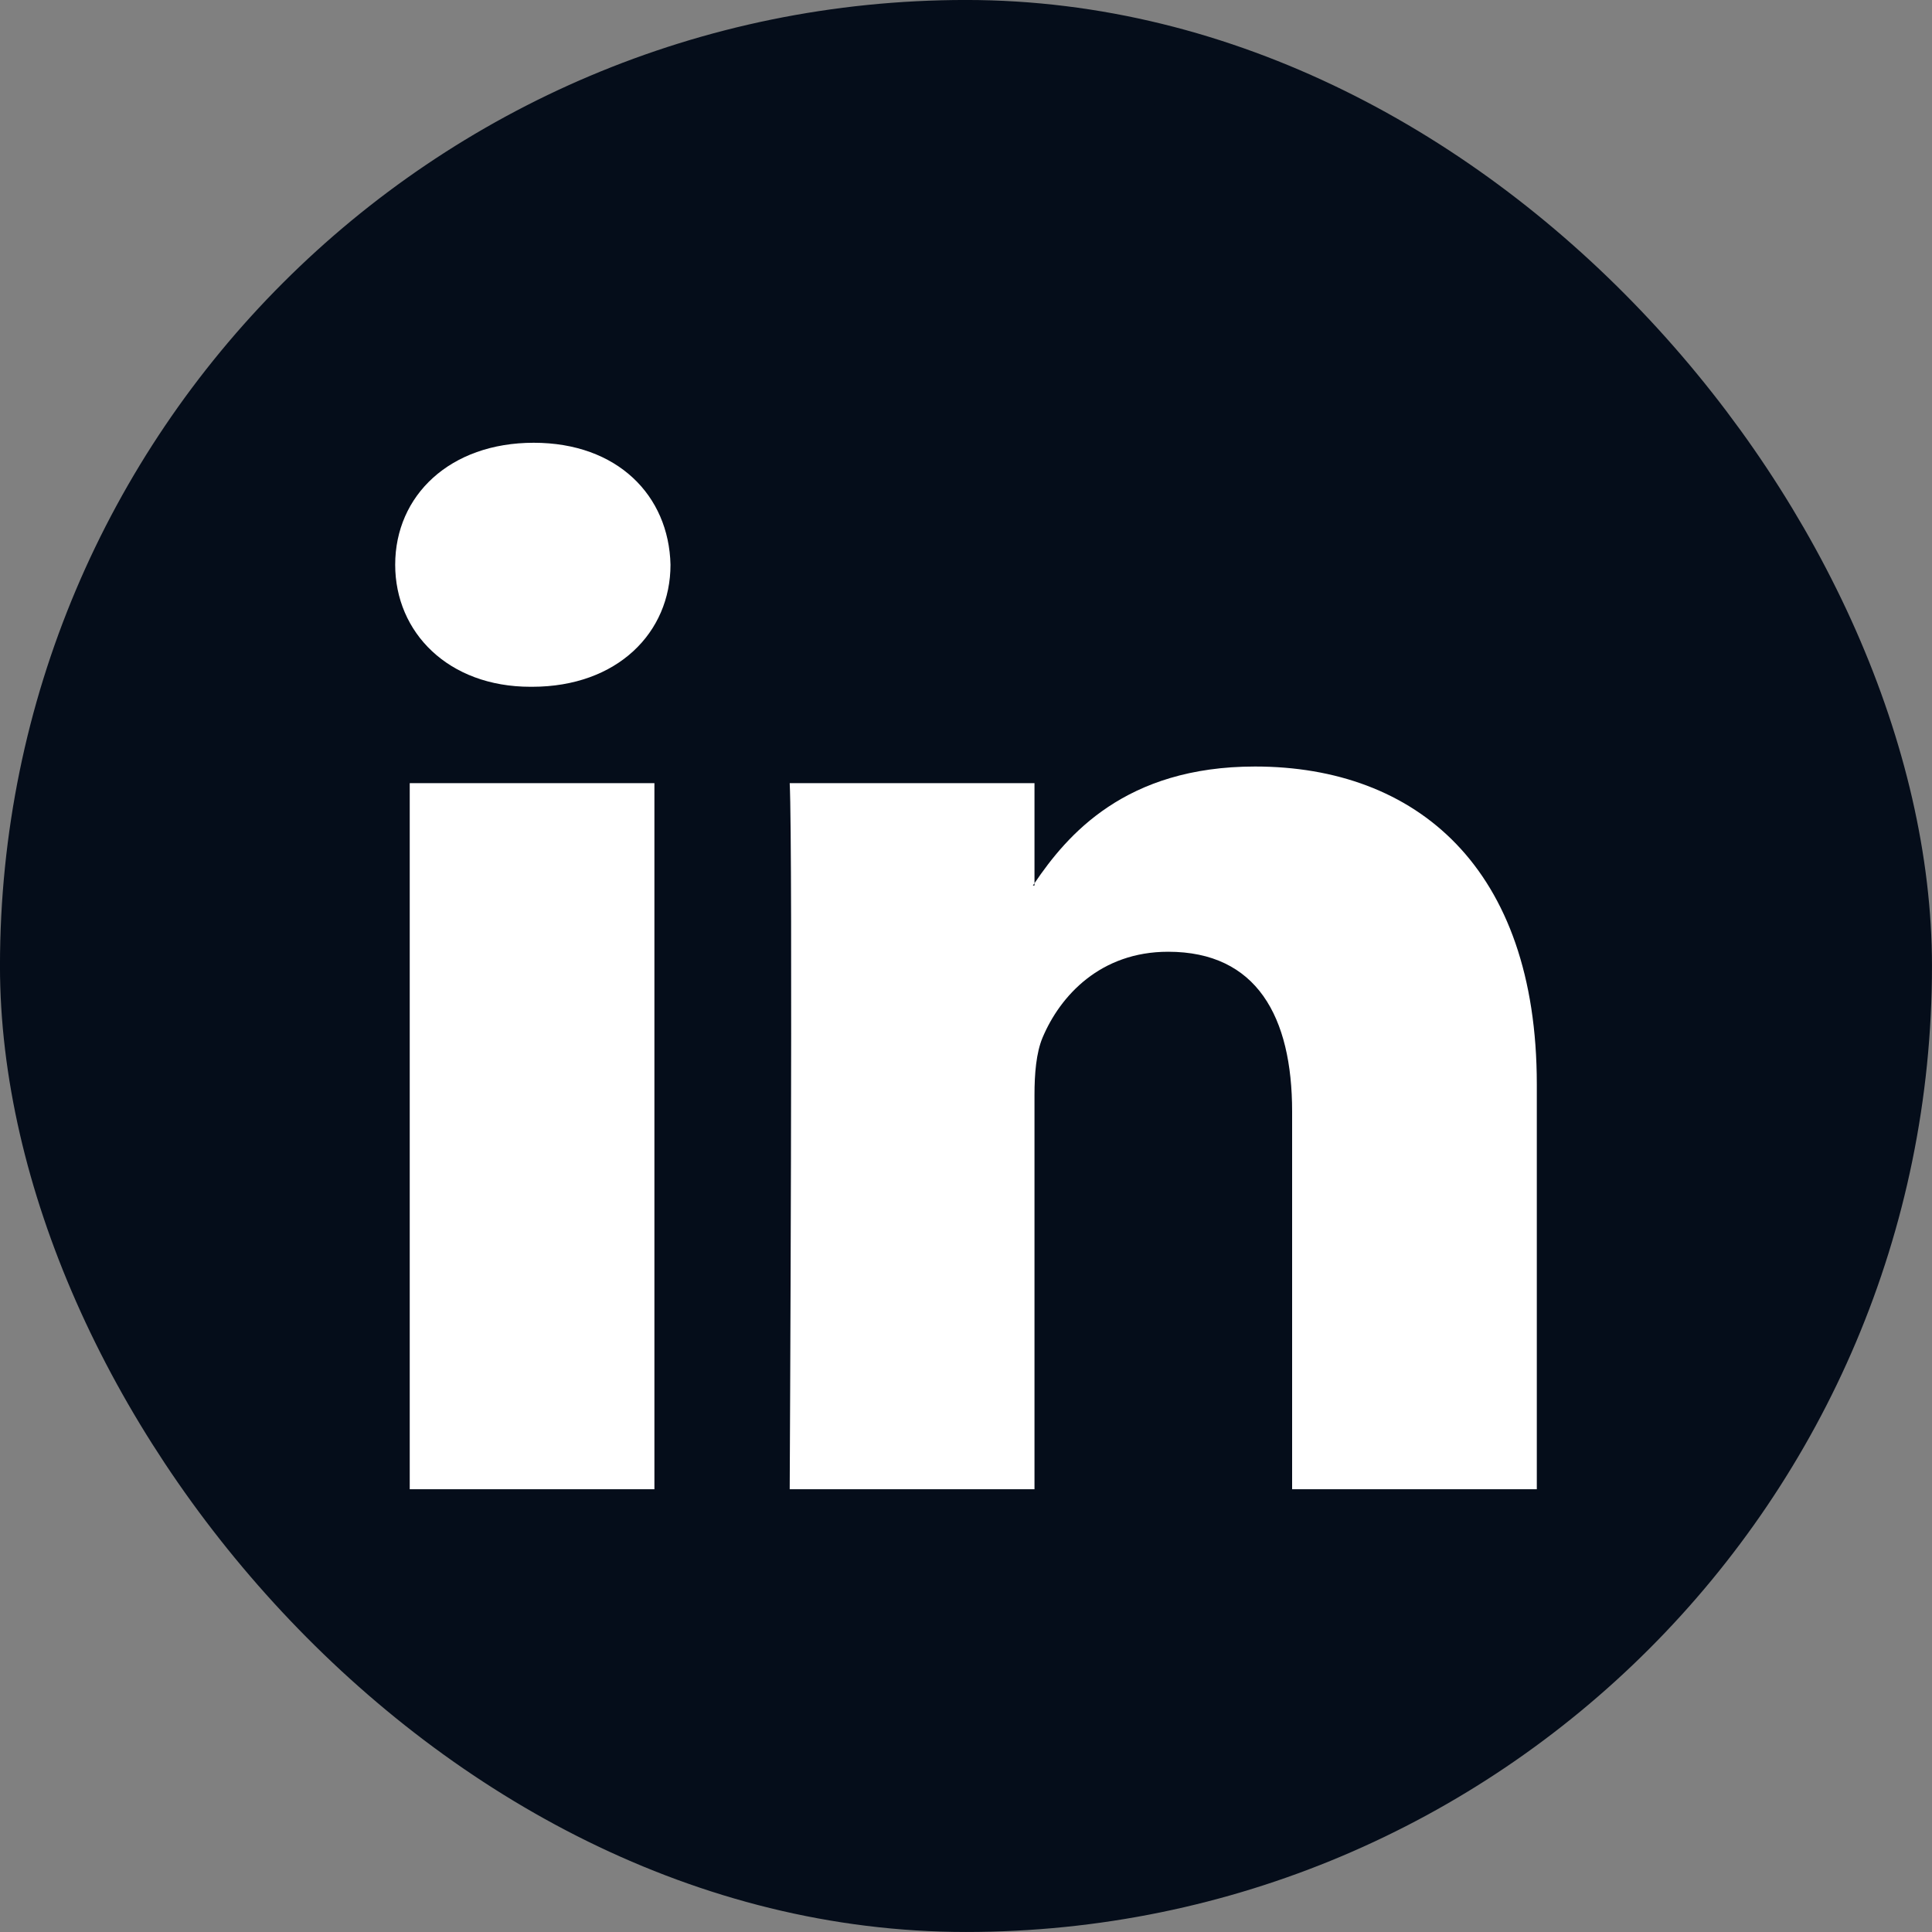 <svg width="40" height="40" viewBox="0 0 40 40" fill="none" xmlns="http://www.w3.org/2000/svg">
<rect x="0" y="0" width="40" height="40" fill="#808080" stroke="none"/>
<rect x="0.833" y="0.833" width="38.333" height="38.333" rx="19.167" fill="#050D1A"/>
<rect x="0.833" y="0.833" width="38.333" height="38.333" rx="19.167" stroke="#050D1A" stroke-width="1.667"/>
<g clip-path="url(#clip0_2441_919)">
<path d="M31.818 22.45V30.833H26.752V23.014C26.752 21.048 26.019 19.705 24.185 19.705C22.787 19.705 21.952 20.611 21.585 21.483C21.453 21.798 21.418 22.232 21.418 22.669V30.833H16.35C16.35 30.833 16.419 17.587 16.35 16.214H21.418V18.286L21.384 18.334H21.418V18.286C22.092 17.292 23.293 15.87 25.984 15.87C29.319 15.87 31.818 17.959 31.818 22.45ZM11.05 9.167C9.316 9.167 8.182 10.258 8.182 11.692C8.182 13.096 9.283 14.219 10.982 14.219H11.016C12.783 14.219 13.882 13.096 13.882 11.692C13.848 10.258 12.783 9.167 11.05 9.167ZM8.483 30.833H13.549V16.214H8.483V30.833Z" fill="white"/>
</g>
<defs>
<clipPath id="clip0_2441_919">
<rect width="25" height="21.667" fill="white" transform="translate(7.5 9.167)"/>
</clipPath>
</defs>
</svg>